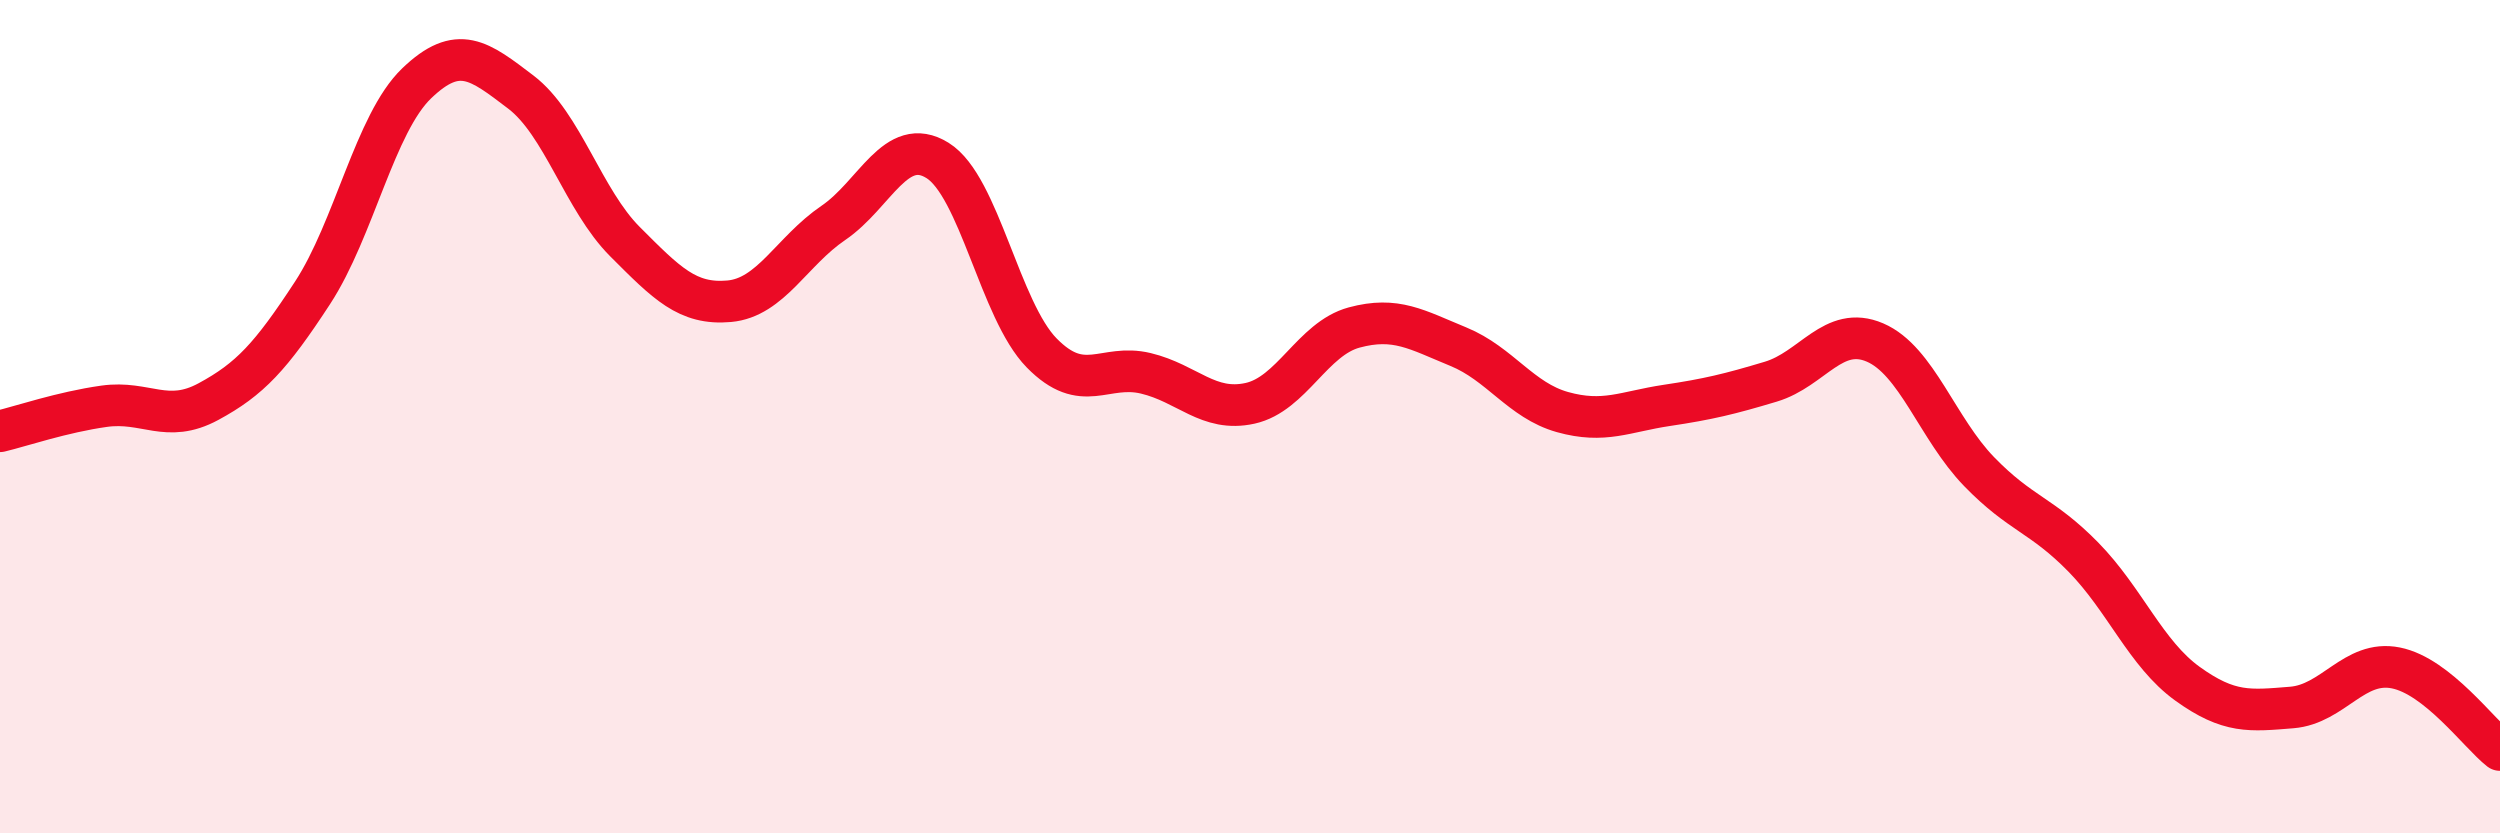 
    <svg width="60" height="20" viewBox="0 0 60 20" xmlns="http://www.w3.org/2000/svg">
      <path
        d="M 0,10.35 C 0.5,10.23 1.5,9.89 2.5,9.75 C 3.5,9.61 4,10.18 5,9.64 C 6,9.1 6.5,8.56 7.5,7.03 C 8.5,5.5 9,2.96 10,2 C 11,1.04 11.5,1.45 12.5,2.21 C 13.5,2.97 14,4.8 15,5.8 C 16,6.8 16.5,7.32 17.5,7.23 C 18.5,7.14 19,6.03 20,5.35 C 21,4.67 21.5,3.23 22.5,3.85 C 23.5,4.47 24,7.45 25,8.47 C 26,9.49 26.5,8.72 27.5,8.96 C 28.5,9.2 29,9.9 30,9.68 C 31,9.46 31.5,8.13 32.5,7.86 C 33.5,7.59 34,7.91 35,8.32 C 36,8.73 36.5,9.61 37.5,9.89 C 38.5,10.17 39,9.88 40,9.73 C 41,9.58 41.5,9.46 42.5,9.16 C 43.5,8.86 44,7.79 45,8.22 C 46,8.65 46.5,10.29 47.5,11.32 C 48.5,12.35 49,12.35 50,13.37 C 51,14.39 51.5,15.69 52.5,16.41 C 53.5,17.13 54,17.06 55,16.98 C 56,16.9 56.5,15.83 57.5,16.03 C 58.5,16.23 59.5,17.61 60,18L60 20L0 20Z"
        fill="#EB0A25"
        opacity="0.1"
        stroke-linecap="round"
        stroke-linejoin="round"
      />
      <path
        d="M 0,10.35 C 0.5,10.23 1.5,9.89 2.5,9.75 C 3.5,9.61 4,10.18 5,9.64 C 6,9.1 6.5,8.56 7.5,7.03 C 8.5,5.5 9,2.96 10,2 C 11,1.04 11.5,1.45 12.5,2.21 C 13.5,2.97 14,4.8 15,5.8 C 16,6.8 16.5,7.32 17.5,7.23 C 18.5,7.14 19,6.03 20,5.35 C 21,4.67 21.5,3.23 22.5,3.85 C 23.5,4.47 24,7.45 25,8.47 C 26,9.49 26.5,8.72 27.5,8.96 C 28.5,9.2 29,9.9 30,9.68 C 31,9.46 31.5,8.13 32.5,7.86 C 33.5,7.59 34,7.91 35,8.32 C 36,8.73 36.5,9.61 37.5,9.89 C 38.5,10.17 39,9.88 40,9.73 C 41,9.58 41.5,9.46 42.5,9.16 C 43.5,8.86 44,7.79 45,8.22 C 46,8.65 46.5,10.29 47.5,11.32 C 48.5,12.35 49,12.35 50,13.37 C 51,14.39 51.5,15.69 52.5,16.41 C 53.5,17.13 54,17.06 55,16.98 C 56,16.9 56.5,15.83 57.5,16.03 C 58.5,16.23 59.5,17.61 60,18"
        stroke="#EB0A25"
        stroke-width="1"
        fill="none"
        stroke-linecap="round"
        stroke-linejoin="round"
      />
    </svg>
  